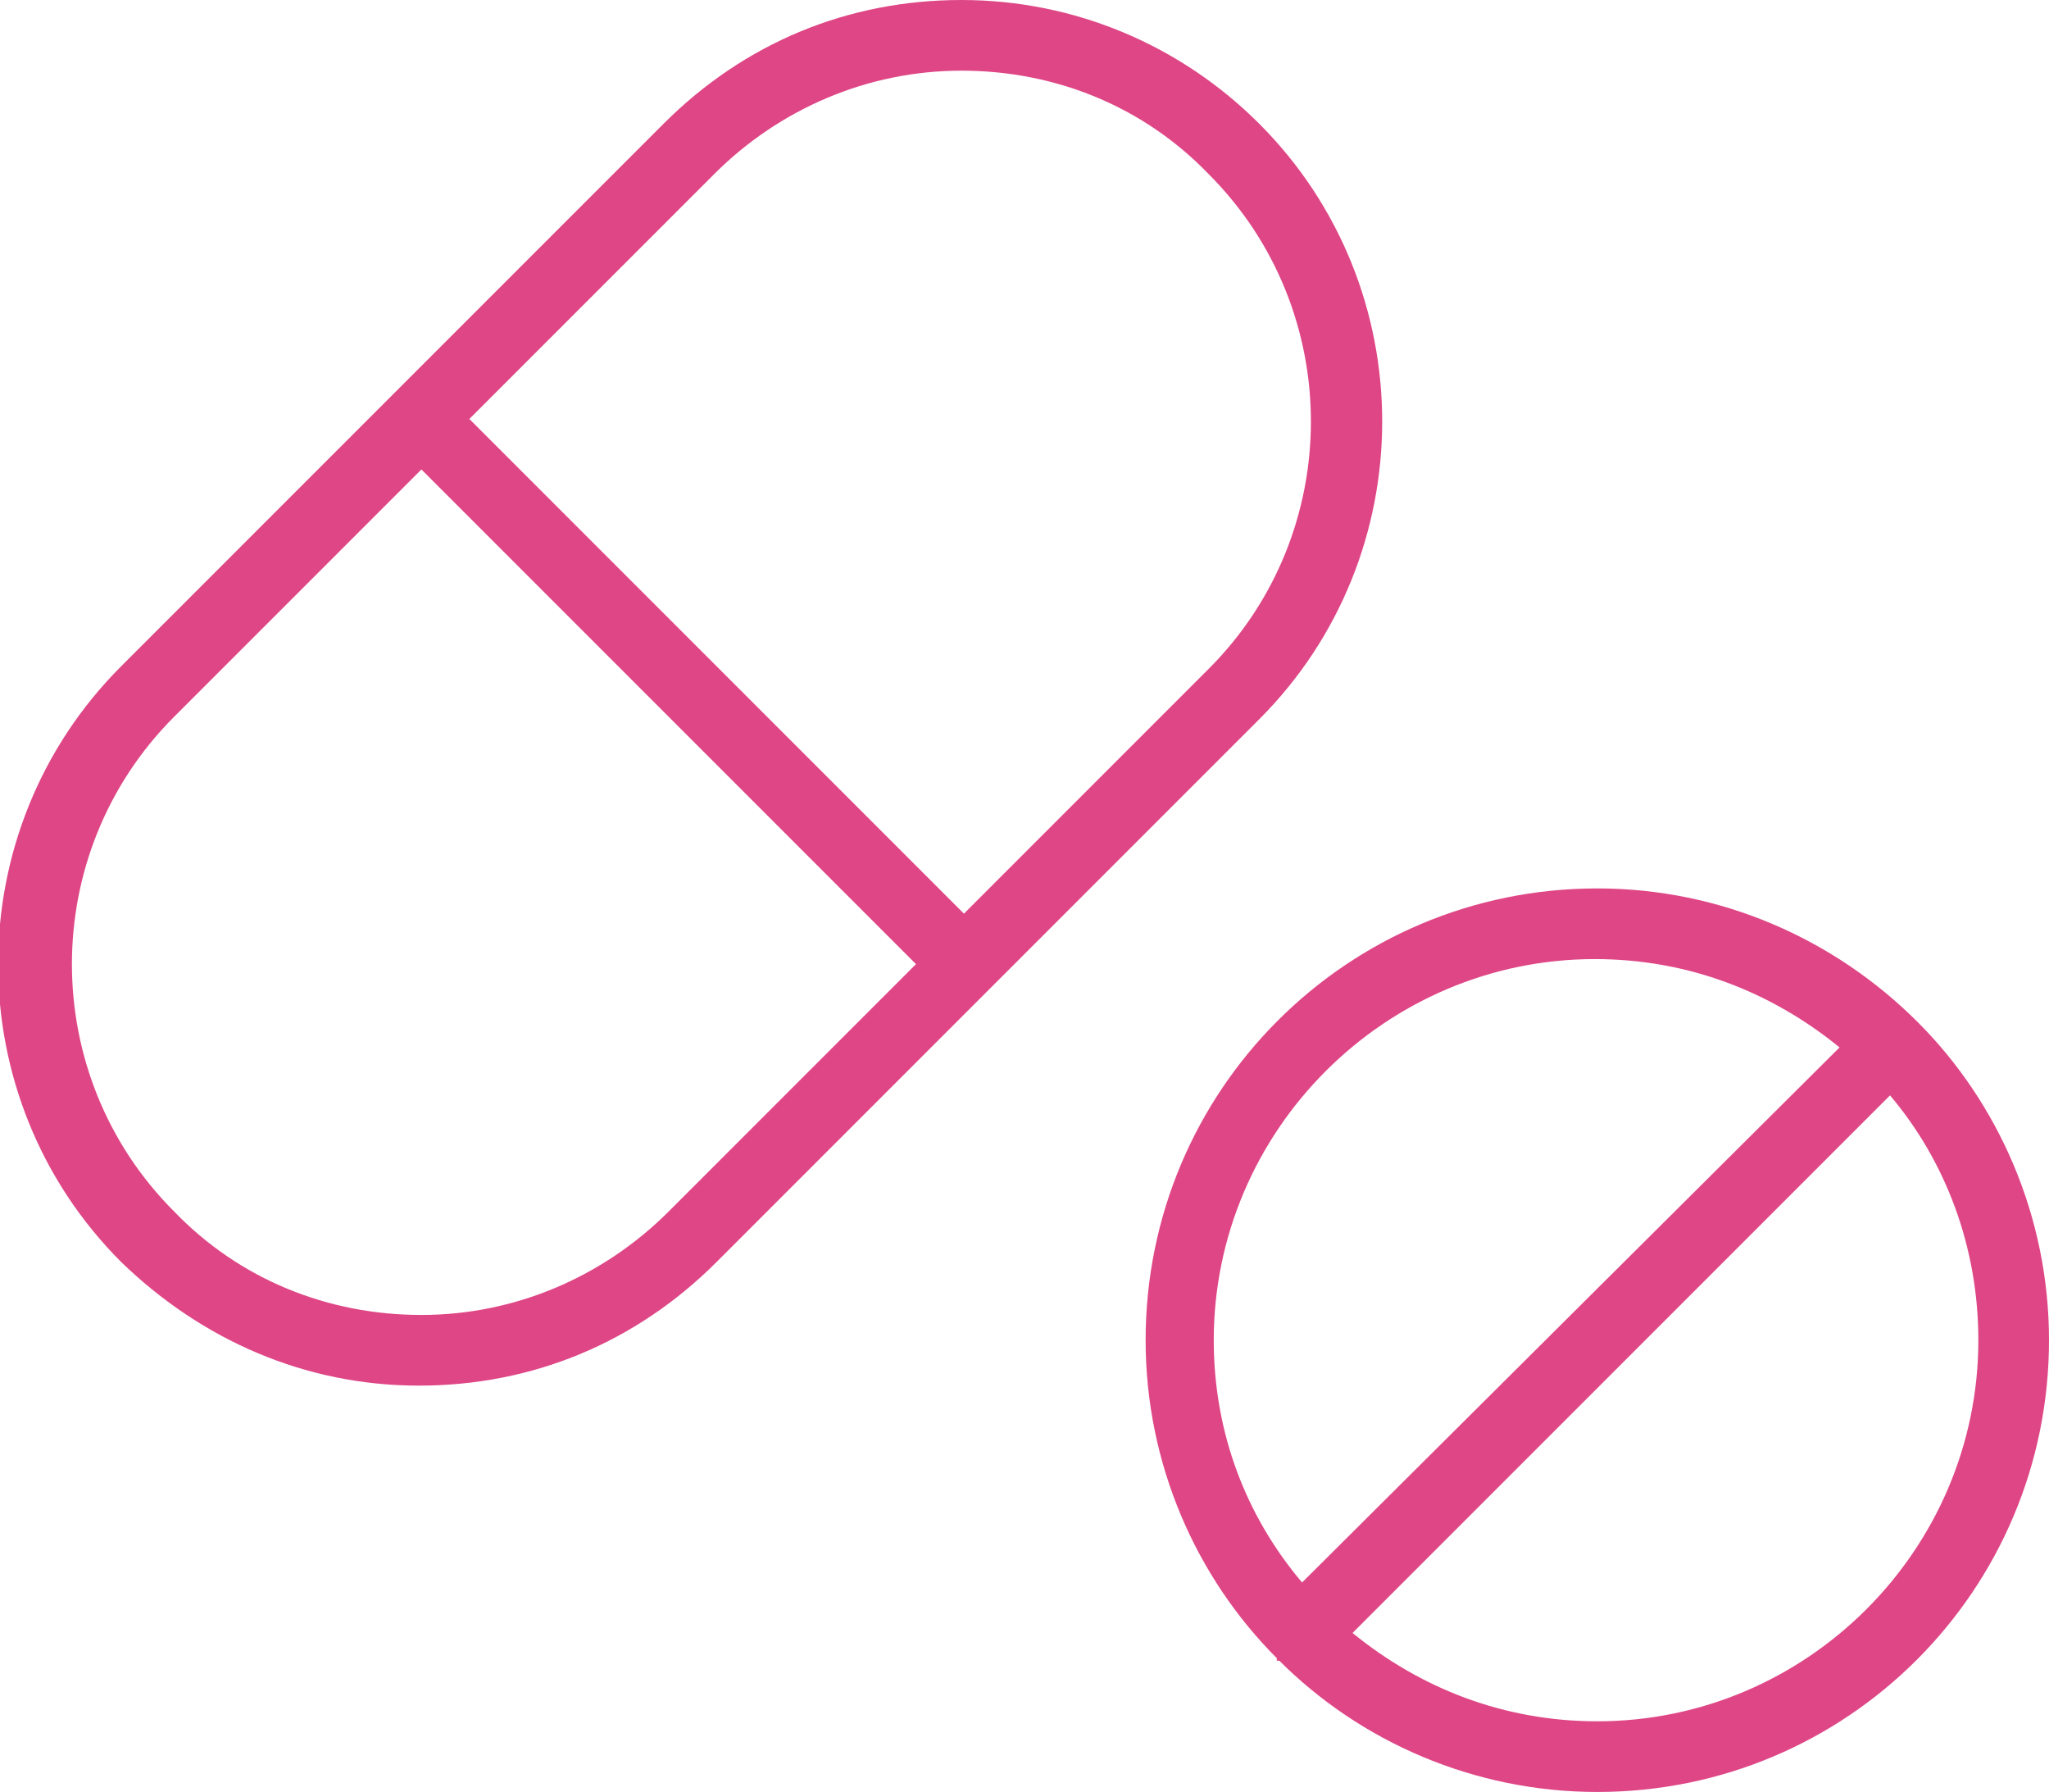 <?xml version="1.0" encoding="utf-8"?>
<!-- Generator: Adobe Illustrator 21.0.2, SVG Export Plug-In . SVG Version: 6.00 Build 0)  -->
<svg version="1.0" id="Слой_1" xmlns="http://www.w3.org/2000/svg" xmlns:xlink="http://www.w3.org/1999/xlink" x="0px" y="0px"
	 width="81.2px" height="71px" viewBox="84.4 89.5 81.2 71" style="enable-background:new 84.4 89.5 81.2 71;" xml:space="preserve"
	>
<style type="text/css">
	.st0{fill:#DF4686;}
</style>
<path class="st0" d="M134.3,94.4c-3.1-3.1-7.3-4.9-11.8-4.9c-4.5,0-8.6,1.7-11.8,4.9l-21.5,21.5c-6.5,6.5-6.5,17.1,0,23.6
	c3.2,3.1,7.3,4.9,11.8,4.9c0,0,0,0,0,0c4.5,0,8.6-1.7,11.8-4.9l21.5-21.5C140.8,111.5,140.8,100.9,134.3,94.4z M110.9,137.5
	c-2.6,2.6-6.1,4.1-9.8,4.1c0,0,0,0,0,0c-3.7,0-7.2-1.4-9.8-4.1c-5.4-5.4-5.4-14.2,0-19.6l9.8-9.8l19.6,19.6L110.9,137.5z
	 M122.6,125.7L103,106.1l9.7-9.7c2.6-2.6,6.1-4.1,9.8-4.1s7.2,1.4,9.8,4.1c5.4,5.4,5.4,14.2,0,19.6L122.6,125.7z M160.4,130
	C160.3,129.9,160.3,129.9,160.4,130C160.3,129.9,160.3,129.9,160.4,130c-3.3-3.3-7.8-5.3-12.7-5.3c-9.9,0-17.9,8-17.9,17.9
	c0,4.9,2,9.4,5.2,12.6c0,0,0,0.1,0,0.1c0,0,0.1,0,0.1,0c3.2,3.2,7.7,5.2,12.6,5.2c9.9,0,17.9-8,17.9-17.9
	C165.6,137.7,163.6,133.2,160.4,130z M132.5,142.6c0-8.3,6.8-15.1,15.1-15.1c3.7,0,7,1.3,9.7,3.5L136,152.2
	C133.8,149.6,132.5,146.3,132.5,142.6z M147.7,157.7c-3.7,0-7-1.3-9.7-3.5l21.3-21.3c2.2,2.6,3.5,6,3.5,9.7
	C162.8,150.9,156,157.7,147.7,157.7z"/>
</svg>

